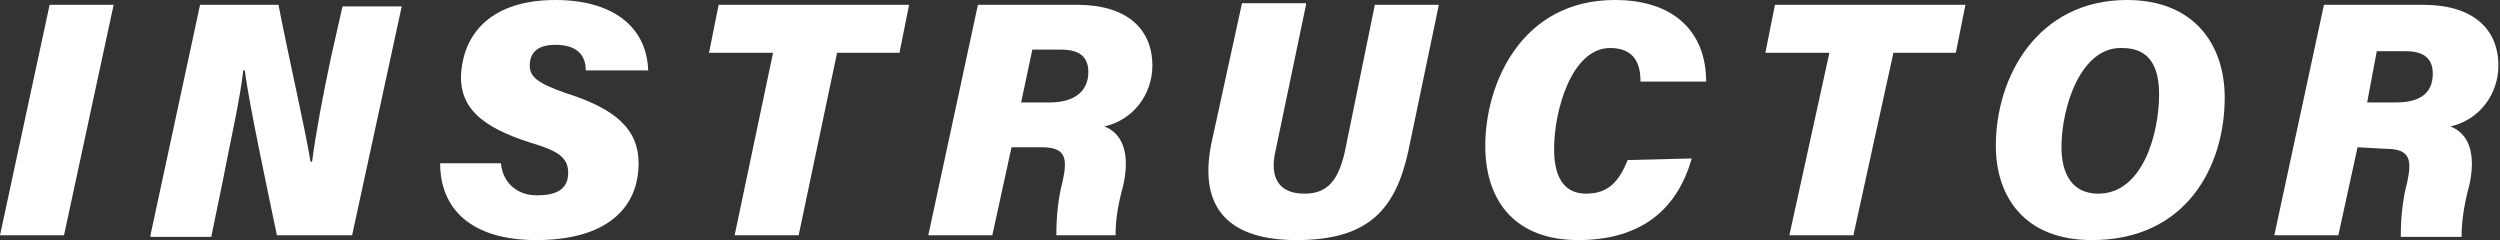 <?xml version="1.0" encoding="utf-8"?>
<!-- Generator: Adobe Illustrator 25.0.1, SVG Export Plug-In . SVG Version: 6.00 Build 0)  -->
<svg version="1.1" id="レイヤー_1" xmlns="http://www.w3.org/2000/svg" xmlns:xlink="http://www.w3.org/1999/xlink" x="0px"
	 y="0px" viewBox="0 0 156.2 15" style="enable-background:new 0 0 156.2 15;" xml:space="preserve">
<rect x="0" y="0" width="156.2" height="15" fill="#333333" stroke="none"/>
<style type="text/css">
	.st0{fill:#FFFFFF;}
</style>
<g id="レイヤー_2_1_">
	<g id="レイヤー_1-2">
		<path class="st0" d="M7.1,0.3L4,14.7H0L3.1,0.3H7.1z"/>
		<path class="st0" d="M9.4,14.7l3.1-14.4h4.9c0.7,3.6,1.7,7.9,2,9.8h0.1c0.2-1.6,0.7-4.3,1.2-6.6l0.7-3.1h3.7L22,14.7h-4.7
			c-0.6-2.9-1.8-8.5-2-10.3h-0.1c-0.2,1.8-0.8,4.4-1.3,7l-0.7,3.4H9.4z"/>
		<path class="st0" d="M31.3,10.2c0.1,1.2,1,2,2.2,2c0,0,0.1,0,0.1,0c1.2,0,1.9-0.4,1.9-1.4s-0.7-1.4-2.4-1.9
			c-3.1-1-4.3-2.2-4.3-4.1C28.9,2,30.8,0,34.7,0c3.5,0,5.7,1.6,5.8,4.4h-3.9c0-0.7-0.3-1.6-1.9-1.6c-1,0-1.6,0.4-1.6,1.3
			c0,0.7,0.5,1.1,2.2,1.7c3.2,1,4.6,2.3,4.6,4.4c0,2.8-2,4.8-6.4,4.8c-4,0-6-1.9-6-4.8L31.3,10.2z"/>
		<path class="st0" d="M48.3,3.3h-4l0.6-3h11.9l-0.6,3h-3.9l-2.4,11.4h-4L48.3,3.3z"/>
		<path class="st0" d="M63.2,9.2L62,14.7h-4l3.1-14.4h6.2c3.1,0,4.7,1.5,4.7,3.8c0,1.8-1.2,3.4-3,3.8c0.8,0.3,1.7,1.2,1.2,3.6
			c-0.3,1.1-0.5,2.1-0.5,3.2H66c0-1.1,0.1-2.3,0.4-3.4c0.3-1.4,0.2-2.1-1.3-2.1L63.2,9.2z M63.8,6.4h1.8C67,6.4,68,5.8,68,4.5
			c0-0.9-0.5-1.4-1.7-1.4h-1.8L63.8,6.4z"/>
		<path class="st0" d="M81.6,0.3l-1.9,9.1c-0.4,1.7,0.2,2.7,1.8,2.7c1.5,0,2.1-0.9,2.5-2.5l1.9-9.3h4L88,9.4
			C87.2,13.1,85.5,15,81,15c-4,0-6.2-1.8-5.3-6.1l1.9-8.7H81.6z"/>
		<path class="st0" d="M105.7,9.9c-1,3.5-3.5,5.1-7.1,5.1c-3.8,0-5.8-2.3-5.8-5.9c0-3.8,2.2-9.1,8.1-9.1c3.7,0,5.7,2,5.7,5.1h-4.1
			c0-1-0.3-2.1-1.9-2.1c-2.4,0-3.5,3.9-3.5,6.3c0,1.6,0.5,2.8,2,2.8s2.1-0.9,2.6-2.1L105.7,9.9z"/>
		<path class="st0" d="M114.3,3.3h-4l0.6-3h11.9l-0.6,3h-3.9l-2.5,11.4h-4L114.3,3.3z"/>
		<path class="st0" d="M139,6.1c0,4.3-2.4,8.9-8.3,8.9c-4.2,0-6-2.7-6-5.9c0-4.3,2.6-9.1,8.2-9.1C137.1,0,139,2.8,139,6.1z
			 M128.8,9.2c0,1.7,0.7,2.9,2.3,2.9c2.8,0,3.8-3.8,3.8-6.2c0-1.6-0.5-2.9-2.3-2.9C130,2.9,128.8,6.7,128.8,9.2z"/>
		<path class="st0" d="M147.3,9.2l-1.2,5.5h-4l3.1-14.4h6.2c3.1,0,4.7,1.5,4.7,3.8c0,1.8-1.2,3.4-3,3.8c0.8,0.3,1.7,1.2,1.2,3.6
			c-0.3,1.1-0.5,2.2-0.5,3.3h-3.8c0-1.1,0.1-2.3,0.4-3.4c0.3-1.4,0.2-2.1-1.3-2.1L147.3,9.2z M147.9,6.4h1.8c1.4,0,2.3-0.5,2.3-1.8
			c0-0.9-0.5-1.4-1.7-1.4h-1.8L147.9,6.4z"/>
	</g>
</g>
</svg>
